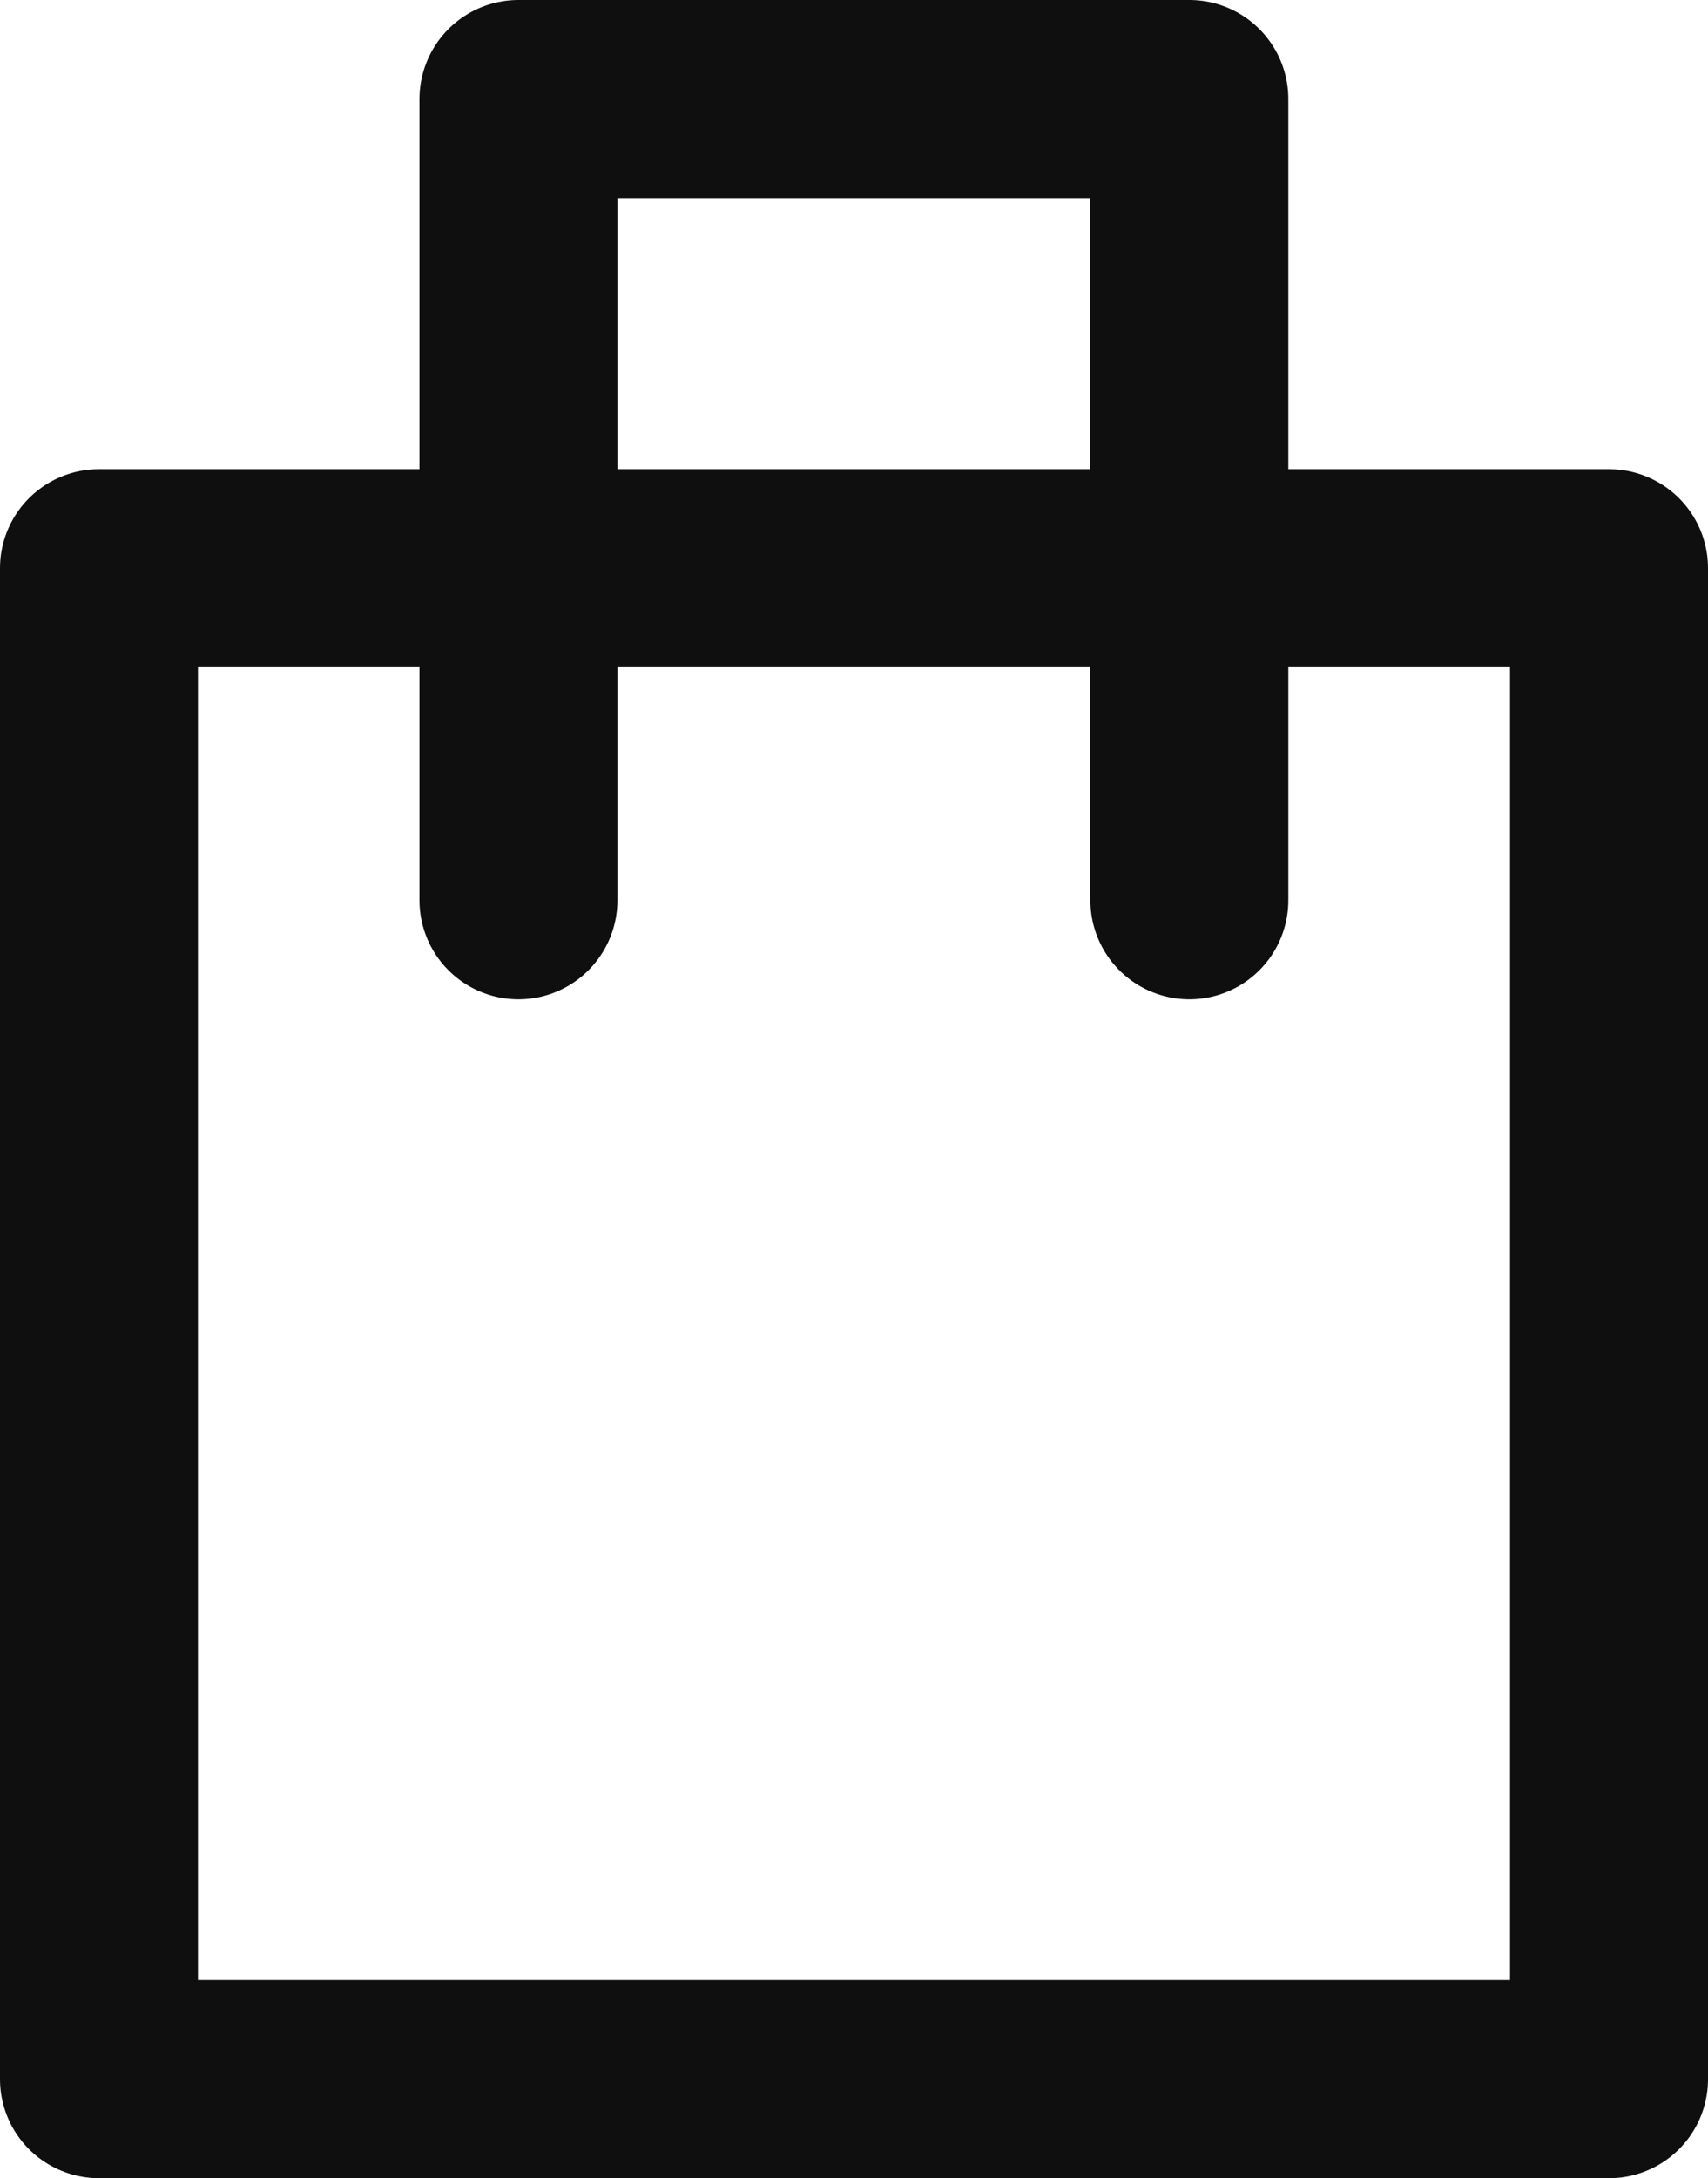 <svg xmlns="http://www.w3.org/2000/svg" viewBox="0 0 17.256 21.994">
  <defs>
    <style>
      .cls-1 {
        fill: none;
        stroke: #100f0f;
        stroke-linecap: round;
        stroke-linejoin: round;
        stroke-width: 2px;
      }
    </style>
  </defs>
  <g id="Group_38" data-name="Group 38" transform="translate(1 1)">
    <rect id="Rectangle_147" data-name="Rectangle 147" class="cls-1" width="15.256" height="15.256" transform="translate(0 4.737)"/>
    <path id="Path_25" data-name="Path 25" class="cls-1" d="M3186,88.09V80h6.778v8.09" transform="translate(-3181.762 -80)"/>
  </g>
</svg>
